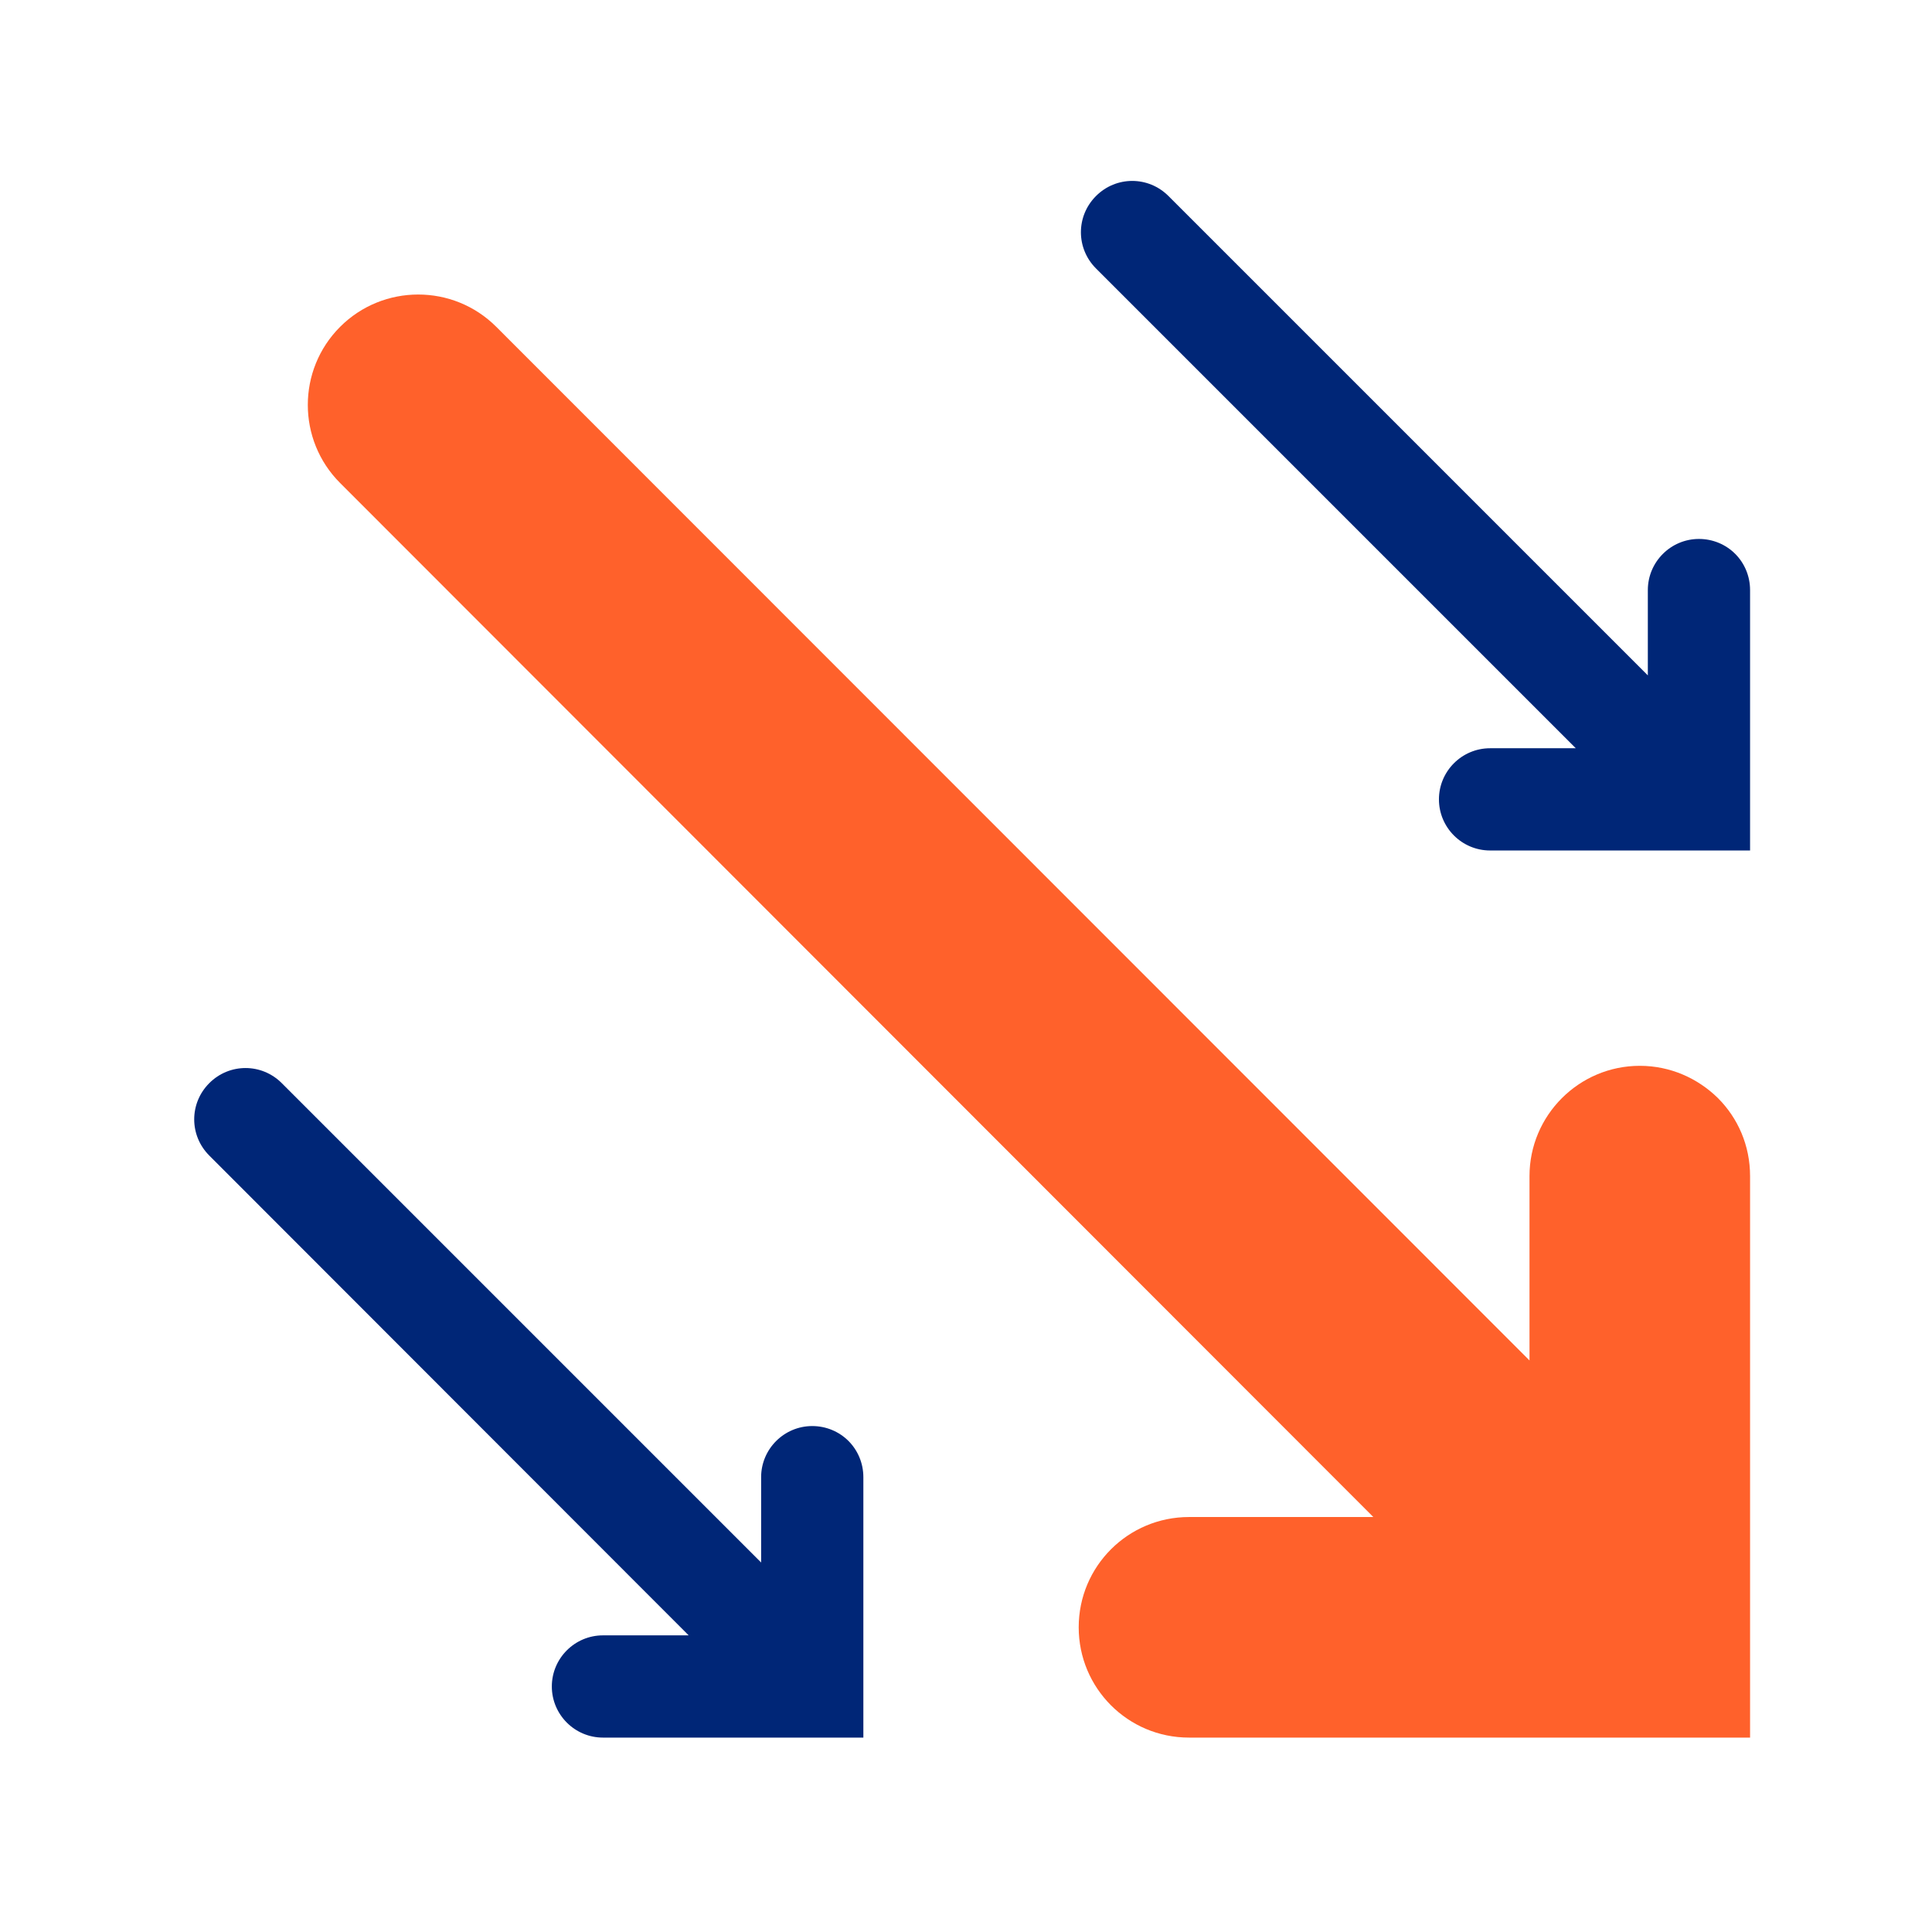 <?xml version="1.0" encoding="utf-8"?>
<!-- Generator: Adobe Illustrator 27.9.6, SVG Export Plug-In . SVG Version: 9.03 Build 54986)  -->
<svg version="1.1" xmlns="http://www.w3.org/2000/svg" xmlns:xlink="http://www.w3.org/1999/xlink" x="0px" y="0px"
	 viewBox="0 0 48 48" style="enable-background:new 0 0 48 48;" xml:space="preserve">
<style type="text/css">
	.st0{fill:#002677;}
	.st1{fill:#FF612B;}
</style>
<g id="white_space">
</g>
<g id="Layer_1">
	<path class="st0" d="M14.98,43.17c-0.7,0-1.27-0.57-1.27-1.27c0-0.7,0.57-1.27,1.27-1.27l2.13,0L5.2,28.71c-0.5-0.5-0.5-1.3,0-1.8
		s1.3-0.5,1.8,0l11.91,11.91V36.7c0-0.7,0.57-1.27,1.27-1.27c0.35,0,0.67,0.14,0.9,0.37c0.23,0.23,0.37,0.55,0.37,0.9l0,6.47
		L14.98,43.17z"/>
	<path class="st0" d="M37.02,21.13c-0.7,0-1.27-0.57-1.27-1.27c0-0.7,0.57-1.27,1.27-1.27l2.13,0L27.23,6.67c-0.5-0.5-0.5-1.3,0-1.8
		s1.3-0.5,1.8,0l11.91,11.91v-2.12c0-0.7,0.57-1.27,1.27-1.27c0.35,0,0.67,0.14,0.9,0.37c0.23,0.23,0.37,0.55,0.37,0.9l0,6.47
		L37.02,21.13z"/>
	<path class="st1" d="M29.54,43.17c-1.52,0-2.74-1.23-2.74-2.74c0-1.52,1.23-2.74,2.74-2.74l4.58,0L8.45,12
		c-1.07-1.07-1.07-2.81,0-3.88s2.81-1.07,3.88,0L38,33.8v-4.58c0-1.51,1.23-2.74,2.74-2.74c0.76,0,1.44,0.31,1.94,0.8
		c0.5,0.5,0.8,1.18,0.8,1.94l0,13.95L29.54,43.17z"/>
</g>
</svg>

